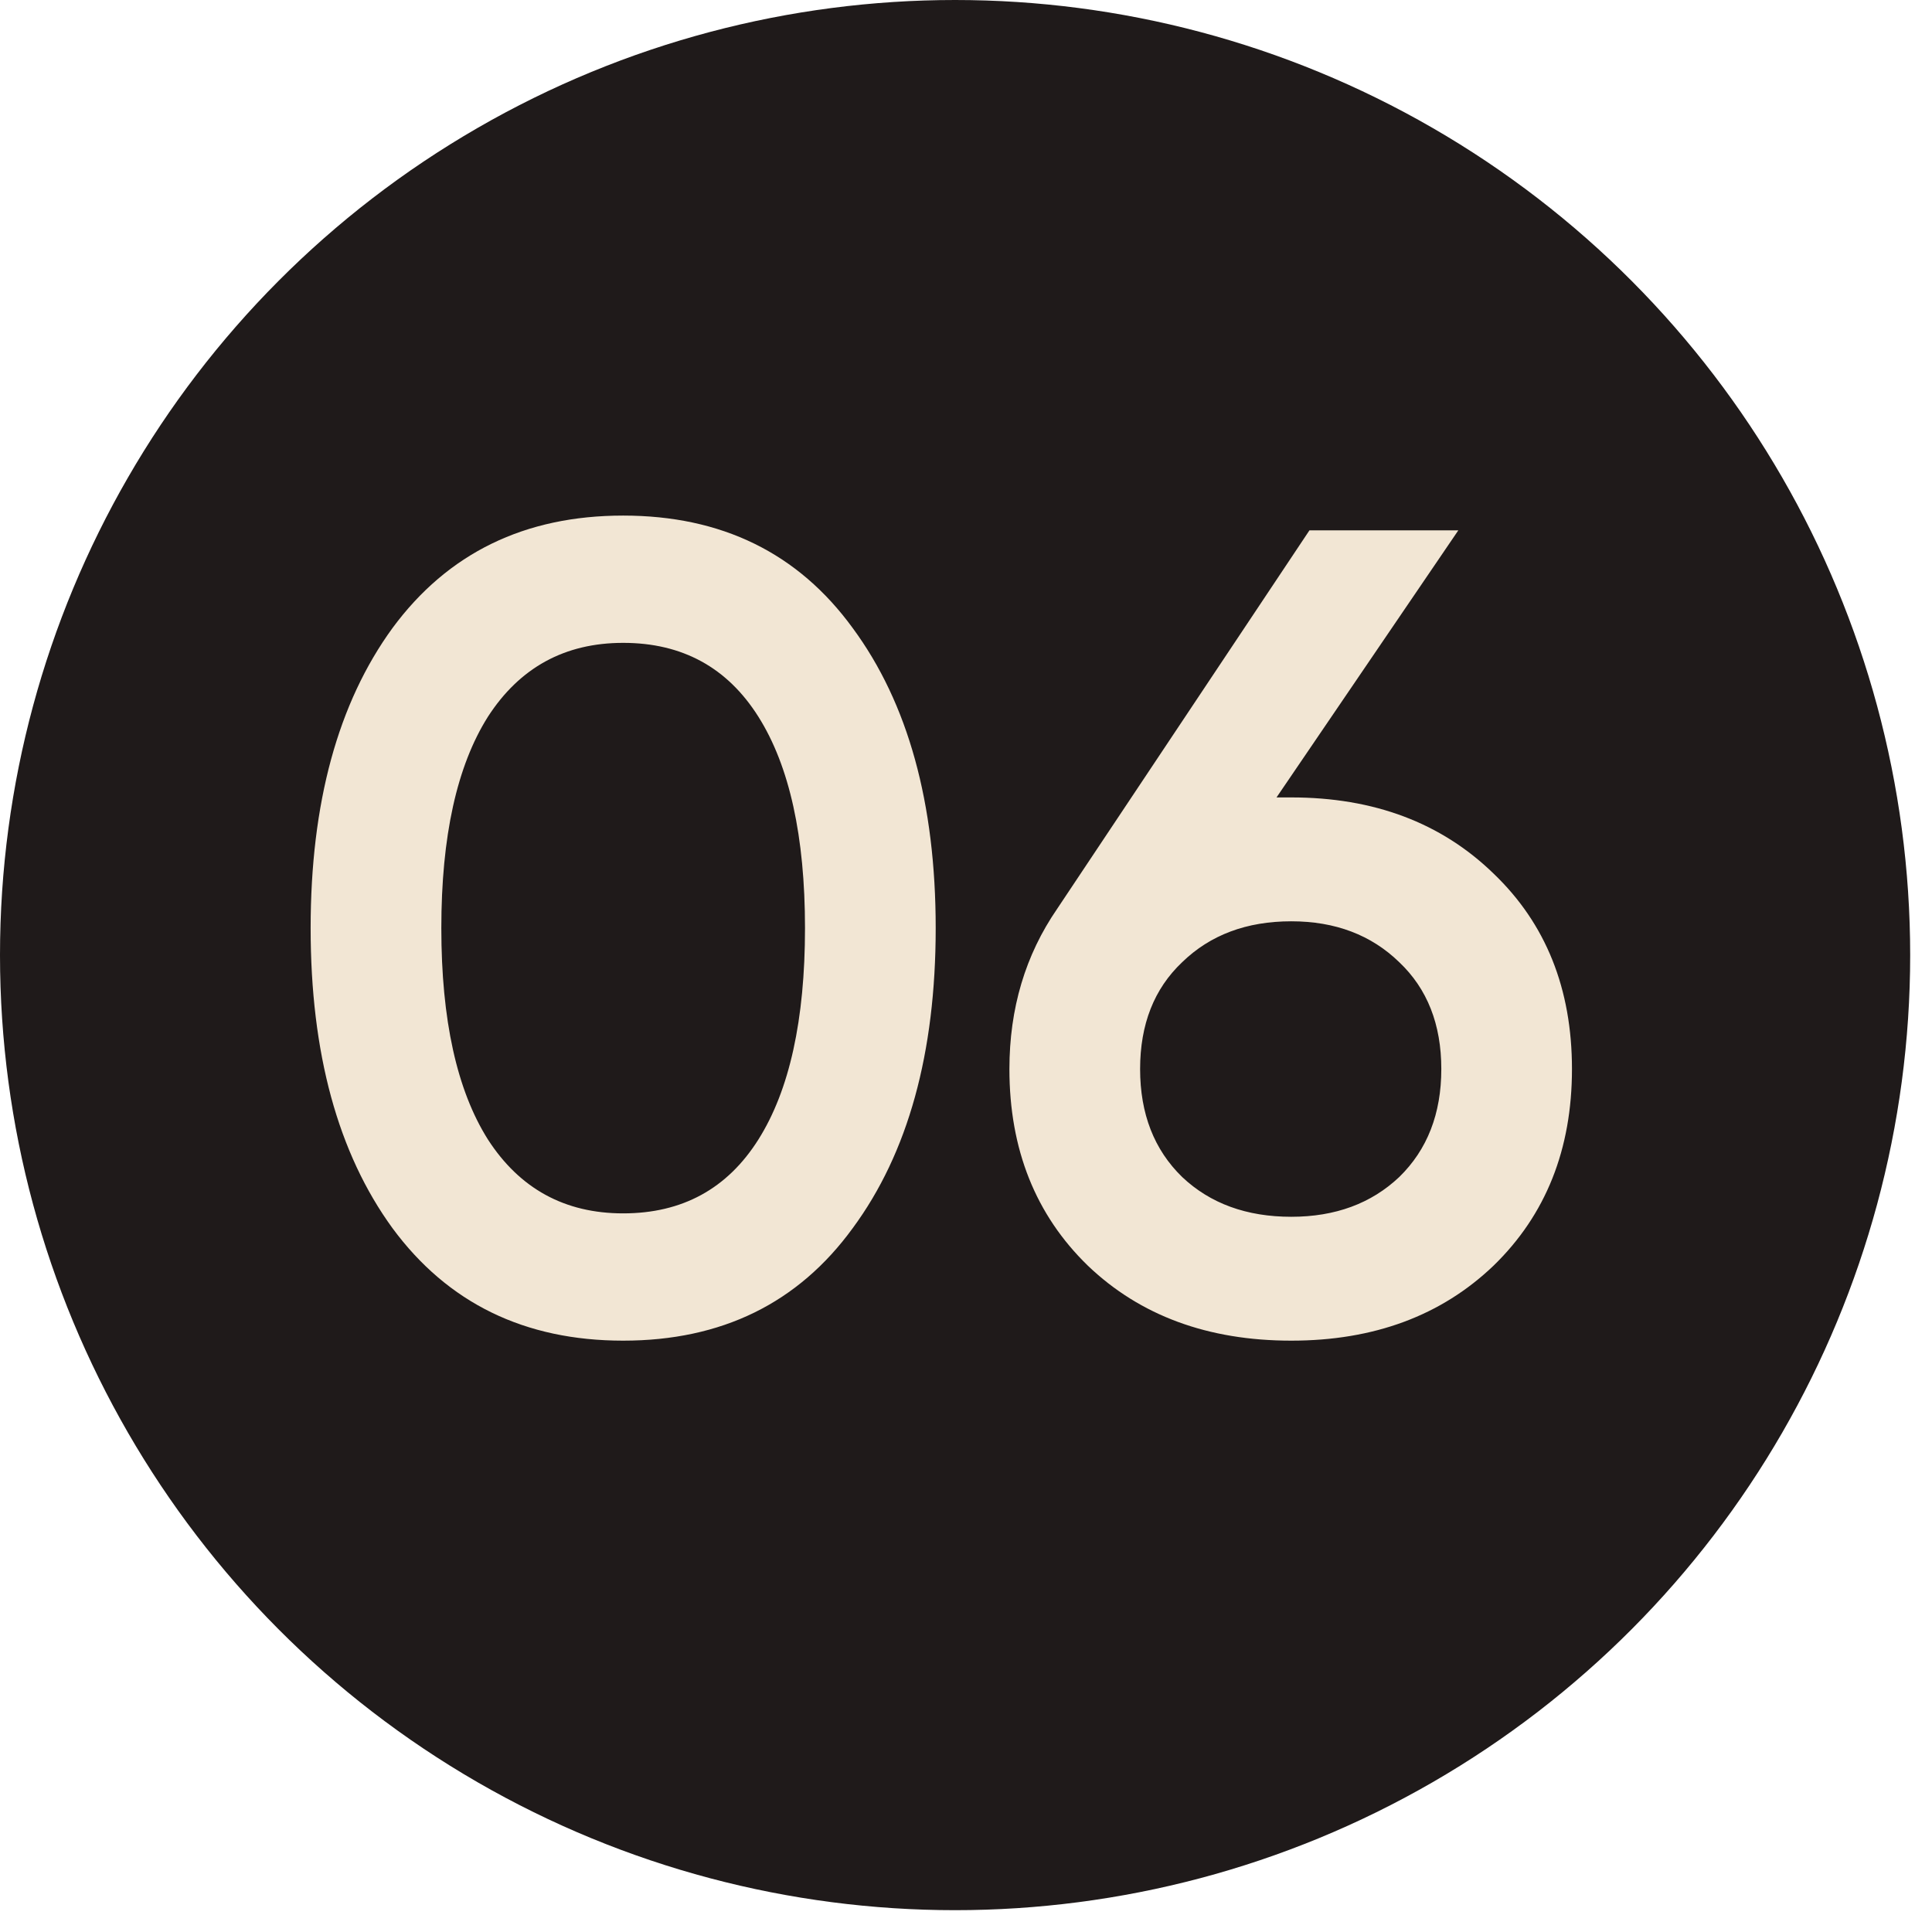 <?xml version="1.0" encoding="UTF-8"?> <svg xmlns="http://www.w3.org/2000/svg" width="51" height="51" viewBox="0 0 51 51" fill="none"> <circle cx="25.212" cy="25.212" r="25.212" fill="#1F1A1A"></circle> <path d="M22.51 32.42C21.07 34.4 19.05 35.39 16.45 35.39C13.85 35.39 11.82 34.4 10.36 32.42C8.92 30.44 8.2 27.8 8.2 24.5C8.2 21.2 8.92 18.56 10.36 16.58C11.82 14.6 13.85 13.61 16.45 13.61C19.05 13.61 21.07 14.6 22.51 16.58C23.97 18.56 24.7 21.2 24.7 24.5C24.7 27.8 23.97 30.44 22.51 32.42ZM16.45 32.03C18.01 32.03 19.2 31.38 20.02 30.08C20.84 28.78 21.25 26.92 21.25 24.5C21.25 22.08 20.84 20.22 20.02 18.92C19.2 17.62 18.01 16.97 16.45 16.97C14.91 16.97 13.72 17.62 12.88 18.92C12.06 20.22 11.65 22.08 11.65 24.5C11.65 26.92 12.06 28.78 12.88 30.08C13.72 31.38 14.91 32.03 16.45 32.03ZM34.087 21.05C36.267 21.05 38.047 21.72 39.426 23.06C40.806 24.38 41.496 26.1 41.496 28.22C41.496 30.34 40.806 32.07 39.426 33.41C38.047 34.73 36.267 35.39 34.087 35.39C31.887 35.39 30.096 34.73 28.716 33.41C27.337 32.07 26.646 30.34 26.646 28.22C26.646 26.62 27.067 25.21 27.907 23.99L34.566 14H38.496L33.697 21.05H34.087ZM34.087 32.12C35.246 32.12 36.197 31.77 36.937 31.07C37.676 30.35 38.047 29.4 38.047 28.22C38.047 27.04 37.676 26.1 36.937 25.4C36.197 24.68 35.246 24.32 34.087 24.32C32.907 24.32 31.947 24.68 31.206 25.4C30.466 26.1 30.096 27.04 30.096 28.22C30.096 29.4 30.466 30.35 31.206 31.07C31.947 31.77 32.907 32.12 34.087 32.12Z" fill="#F2E6D4"></path> </svg> 